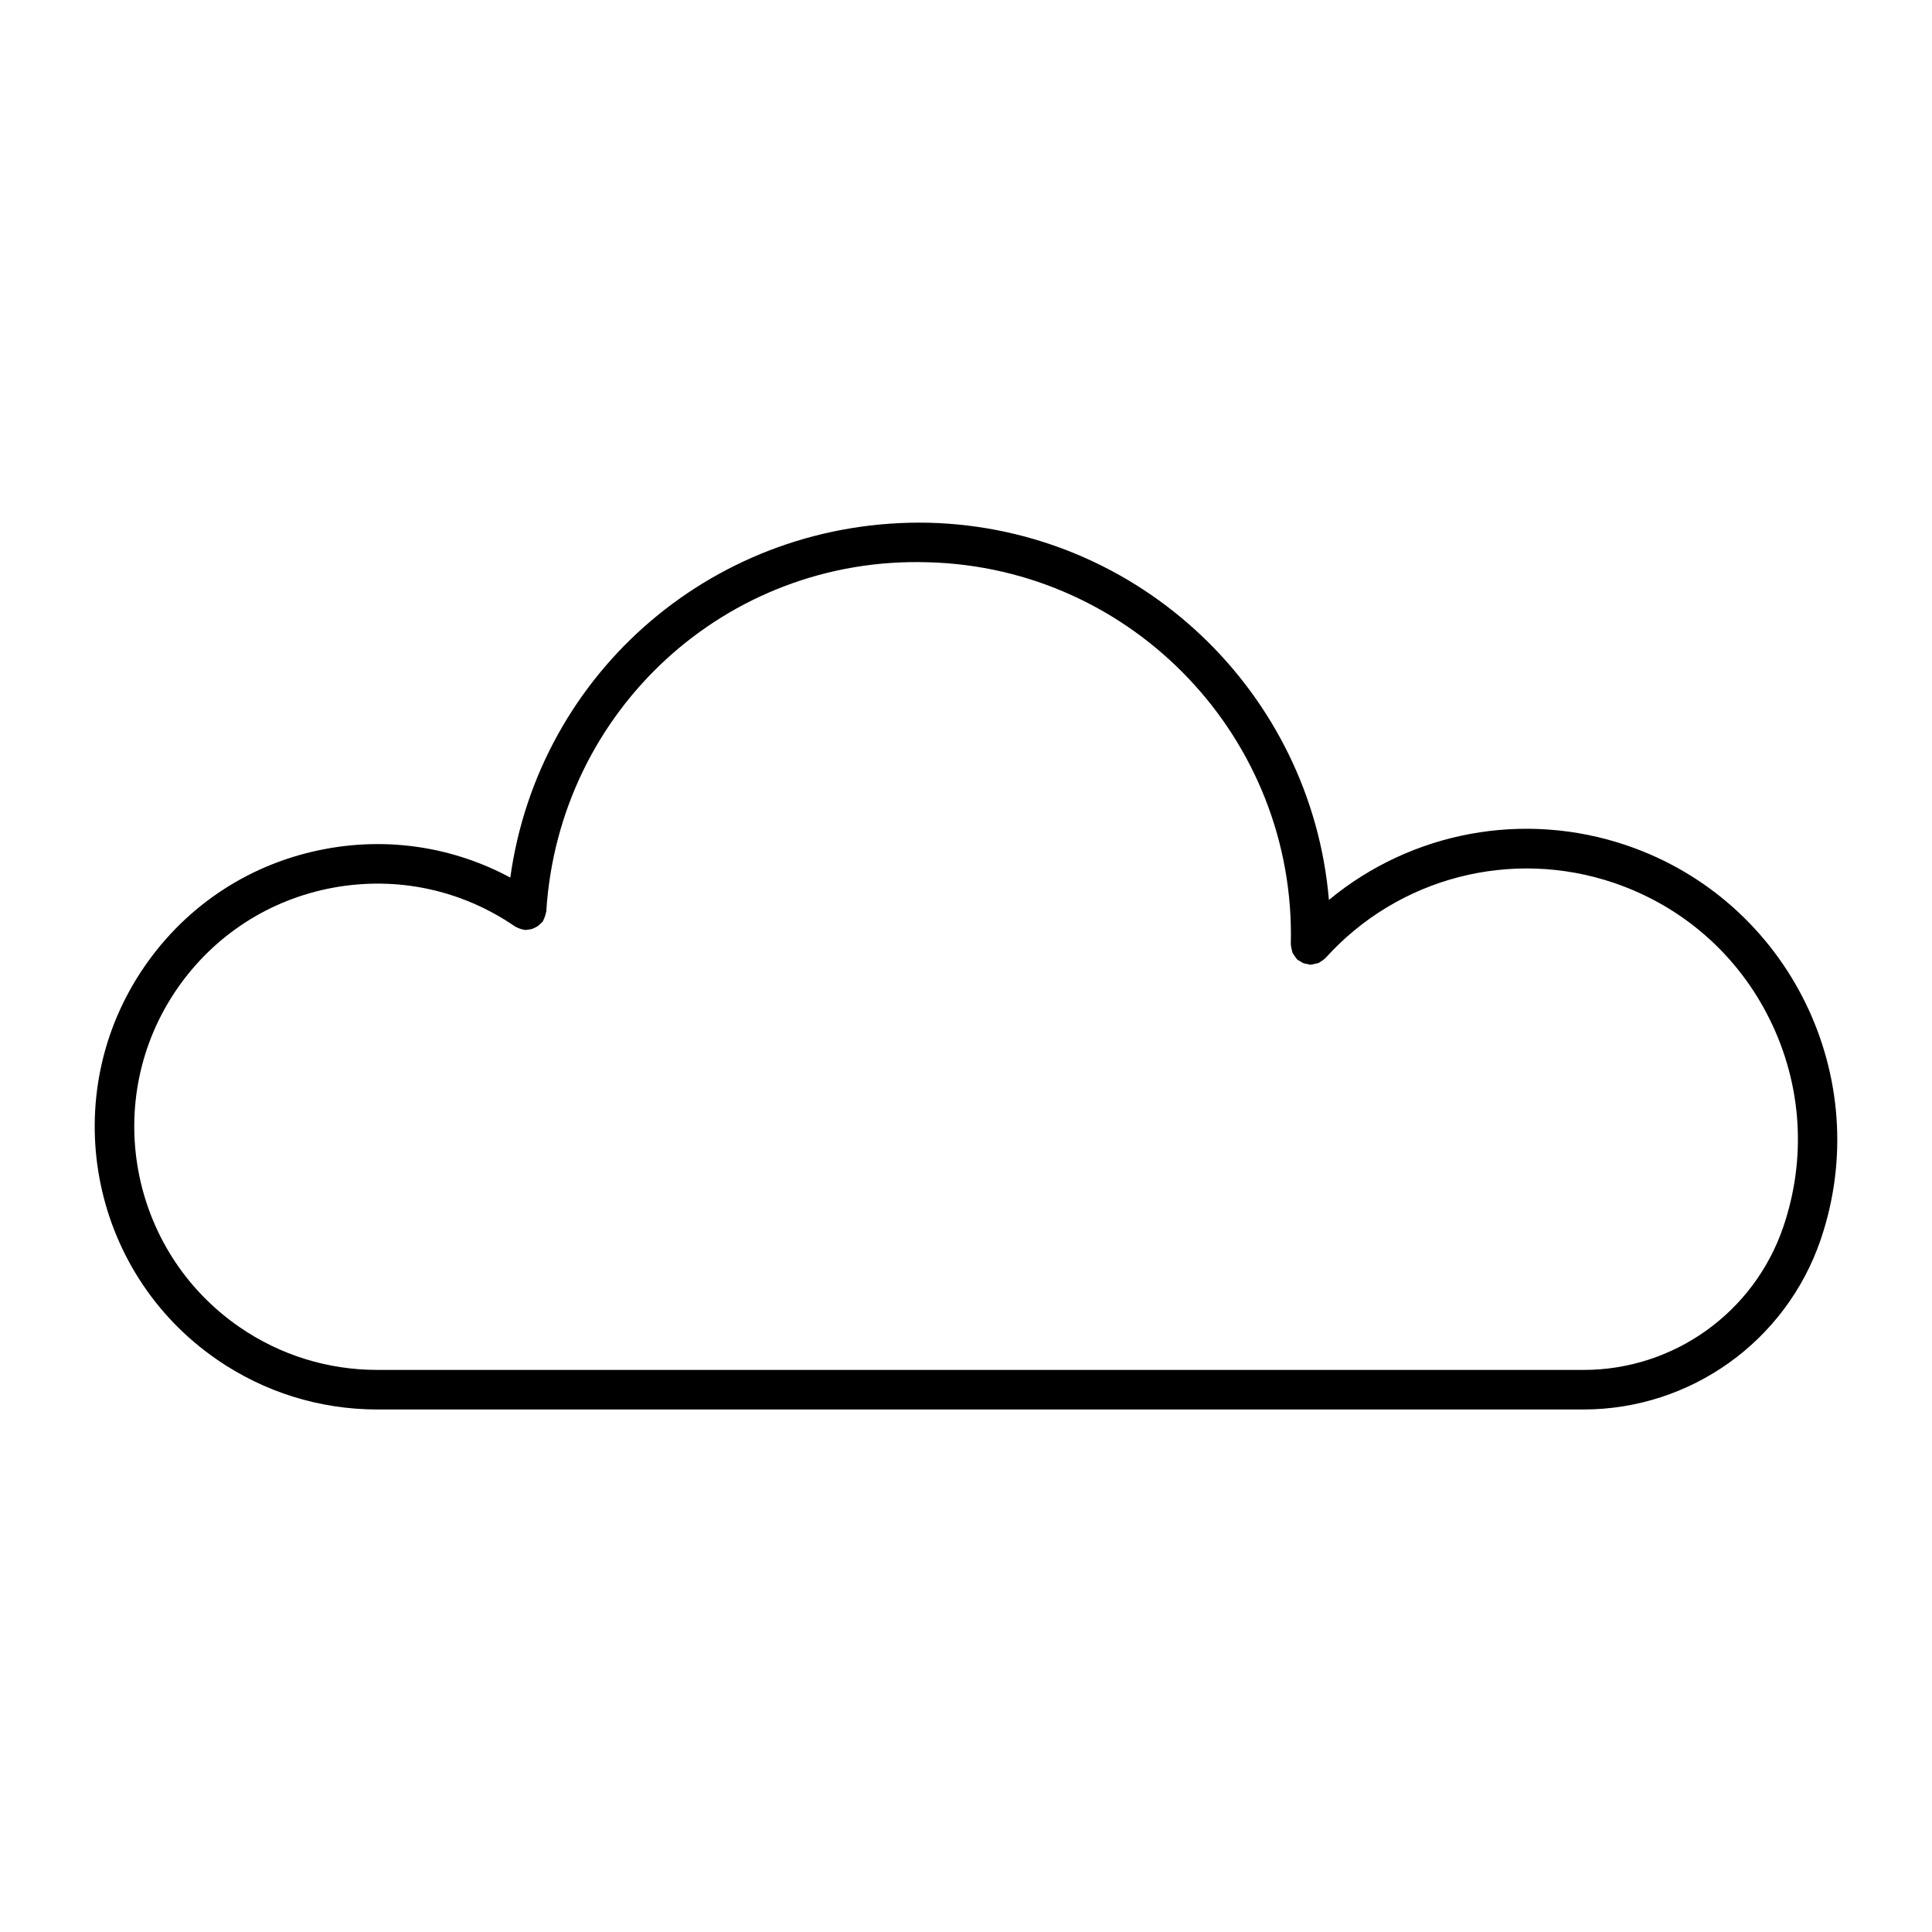<?xml version="1.0" encoding="UTF-8"?>
<!-- Uploaded to: ICON Repo, www.iconrepo.com, Generator: ICON Repo Mixer Tools -->
<svg fill="#000000" width="800px" height="800px" version="1.1" viewBox="144 144 512 512" xmlns="http://www.w3.org/2000/svg">
 <path d="m201.46 504.28c12.555 8.648 27.258 13.246 42.52 13.246h319.64c28.402 0 53.645-18.062 62.852-44.934 14.672-42.949-8.324-89.836-51.273-104.52-27.363-9.352-57.215-3.641-79.023 14.422-4.629-54.758-49.918-98.547-106.07-99.965-56.164-1.188-103.28 39.309-110.87 94.035-14.906-8.008-31.938-10.727-48.797-7.621-19.68 3.609-36.77 14.672-48.125 31.164-23.445 33.984-14.859 80.734 19.156 104.17zm-10.527-98.242c9.773-14.168 24.465-23.68 41.387-26.797 16.91-3.098 34.039 0.555 48.207 10.309 0.105 0.074 0.219 0.074 0.324 0.148 0.293 0.188 0.641 0.293 0.988 0.43 0.324 0.105 0.629 0.211 0.965 0.23 0.125 0.02 0.242 0.105 0.379 0.105 0.199 0.012 0.379-0.074 0.578-0.082 0.418-0.02 0.797-0.082 1.195-0.199 0.188-0.051 0.367-0.148 0.555-0.219 0.441-0.188 0.852-0.41 1.238-0.703 0.18-0.148 0.293-0.285 0.441-0.43 0.219-0.219 0.461-0.367 0.652-0.629 0.082-0.125 0.105-0.262 0.18-0.41 0.156-0.242 0.242-0.535 0.348-0.809 0.137-0.348 0.242-0.703 0.305-1.09 0.012-0.117 0.082-0.219 0.094-0.324 3.316-53.258 47.703-94.172 101.08-92.566 54.441 1.387 97.625 46.801 96.227 101.25 0 0.074 0.043 0.137 0.043 0.219 0 0.355 0.105 0.715 0.188 1.09 0.082 0.305 0.105 0.629 0.219 0.914 0.125 0.262 0.324 0.504 0.492 0.754 0.211 0.316 0.387 0.652 0.672 0.914 0.043 0.051 0.062 0.117 0.105 0.156 0.199 0.18 0.43 0.23 0.629 0.367 0.316 0.219 0.629 0.43 0.977 0.578 0.324 0.137 0.66 0.18 1.008 0.219 0.25 0.062 0.492 0.18 0.777 0.188h0.148c0.051 0 0.094-0.02 0.148-0.031 0.336-0.012 0.66-0.125 0.988-0.199 0.336-0.082 0.672-0.105 0.988-0.242 0.23-0.105 0.43-0.273 0.66-0.43 0.355-0.219 0.691-0.43 0.988-0.723 0.043-0.043 0.105-0.074 0.148-0.117 19.27-21.391 49.32-29.191 76.59-19.891 18.148 6.215 32.801 19.102 41.25 36.328 8.449 17.234 9.676 36.715 3.473 54.863-7.734 22.629-29 37.84-52.922 37.84l-319.67-0.008c-13.121 0-25.77-3.938-36.547-11.379-29.254-20.191-36.645-60.371-16.492-89.621z"/>
</svg>